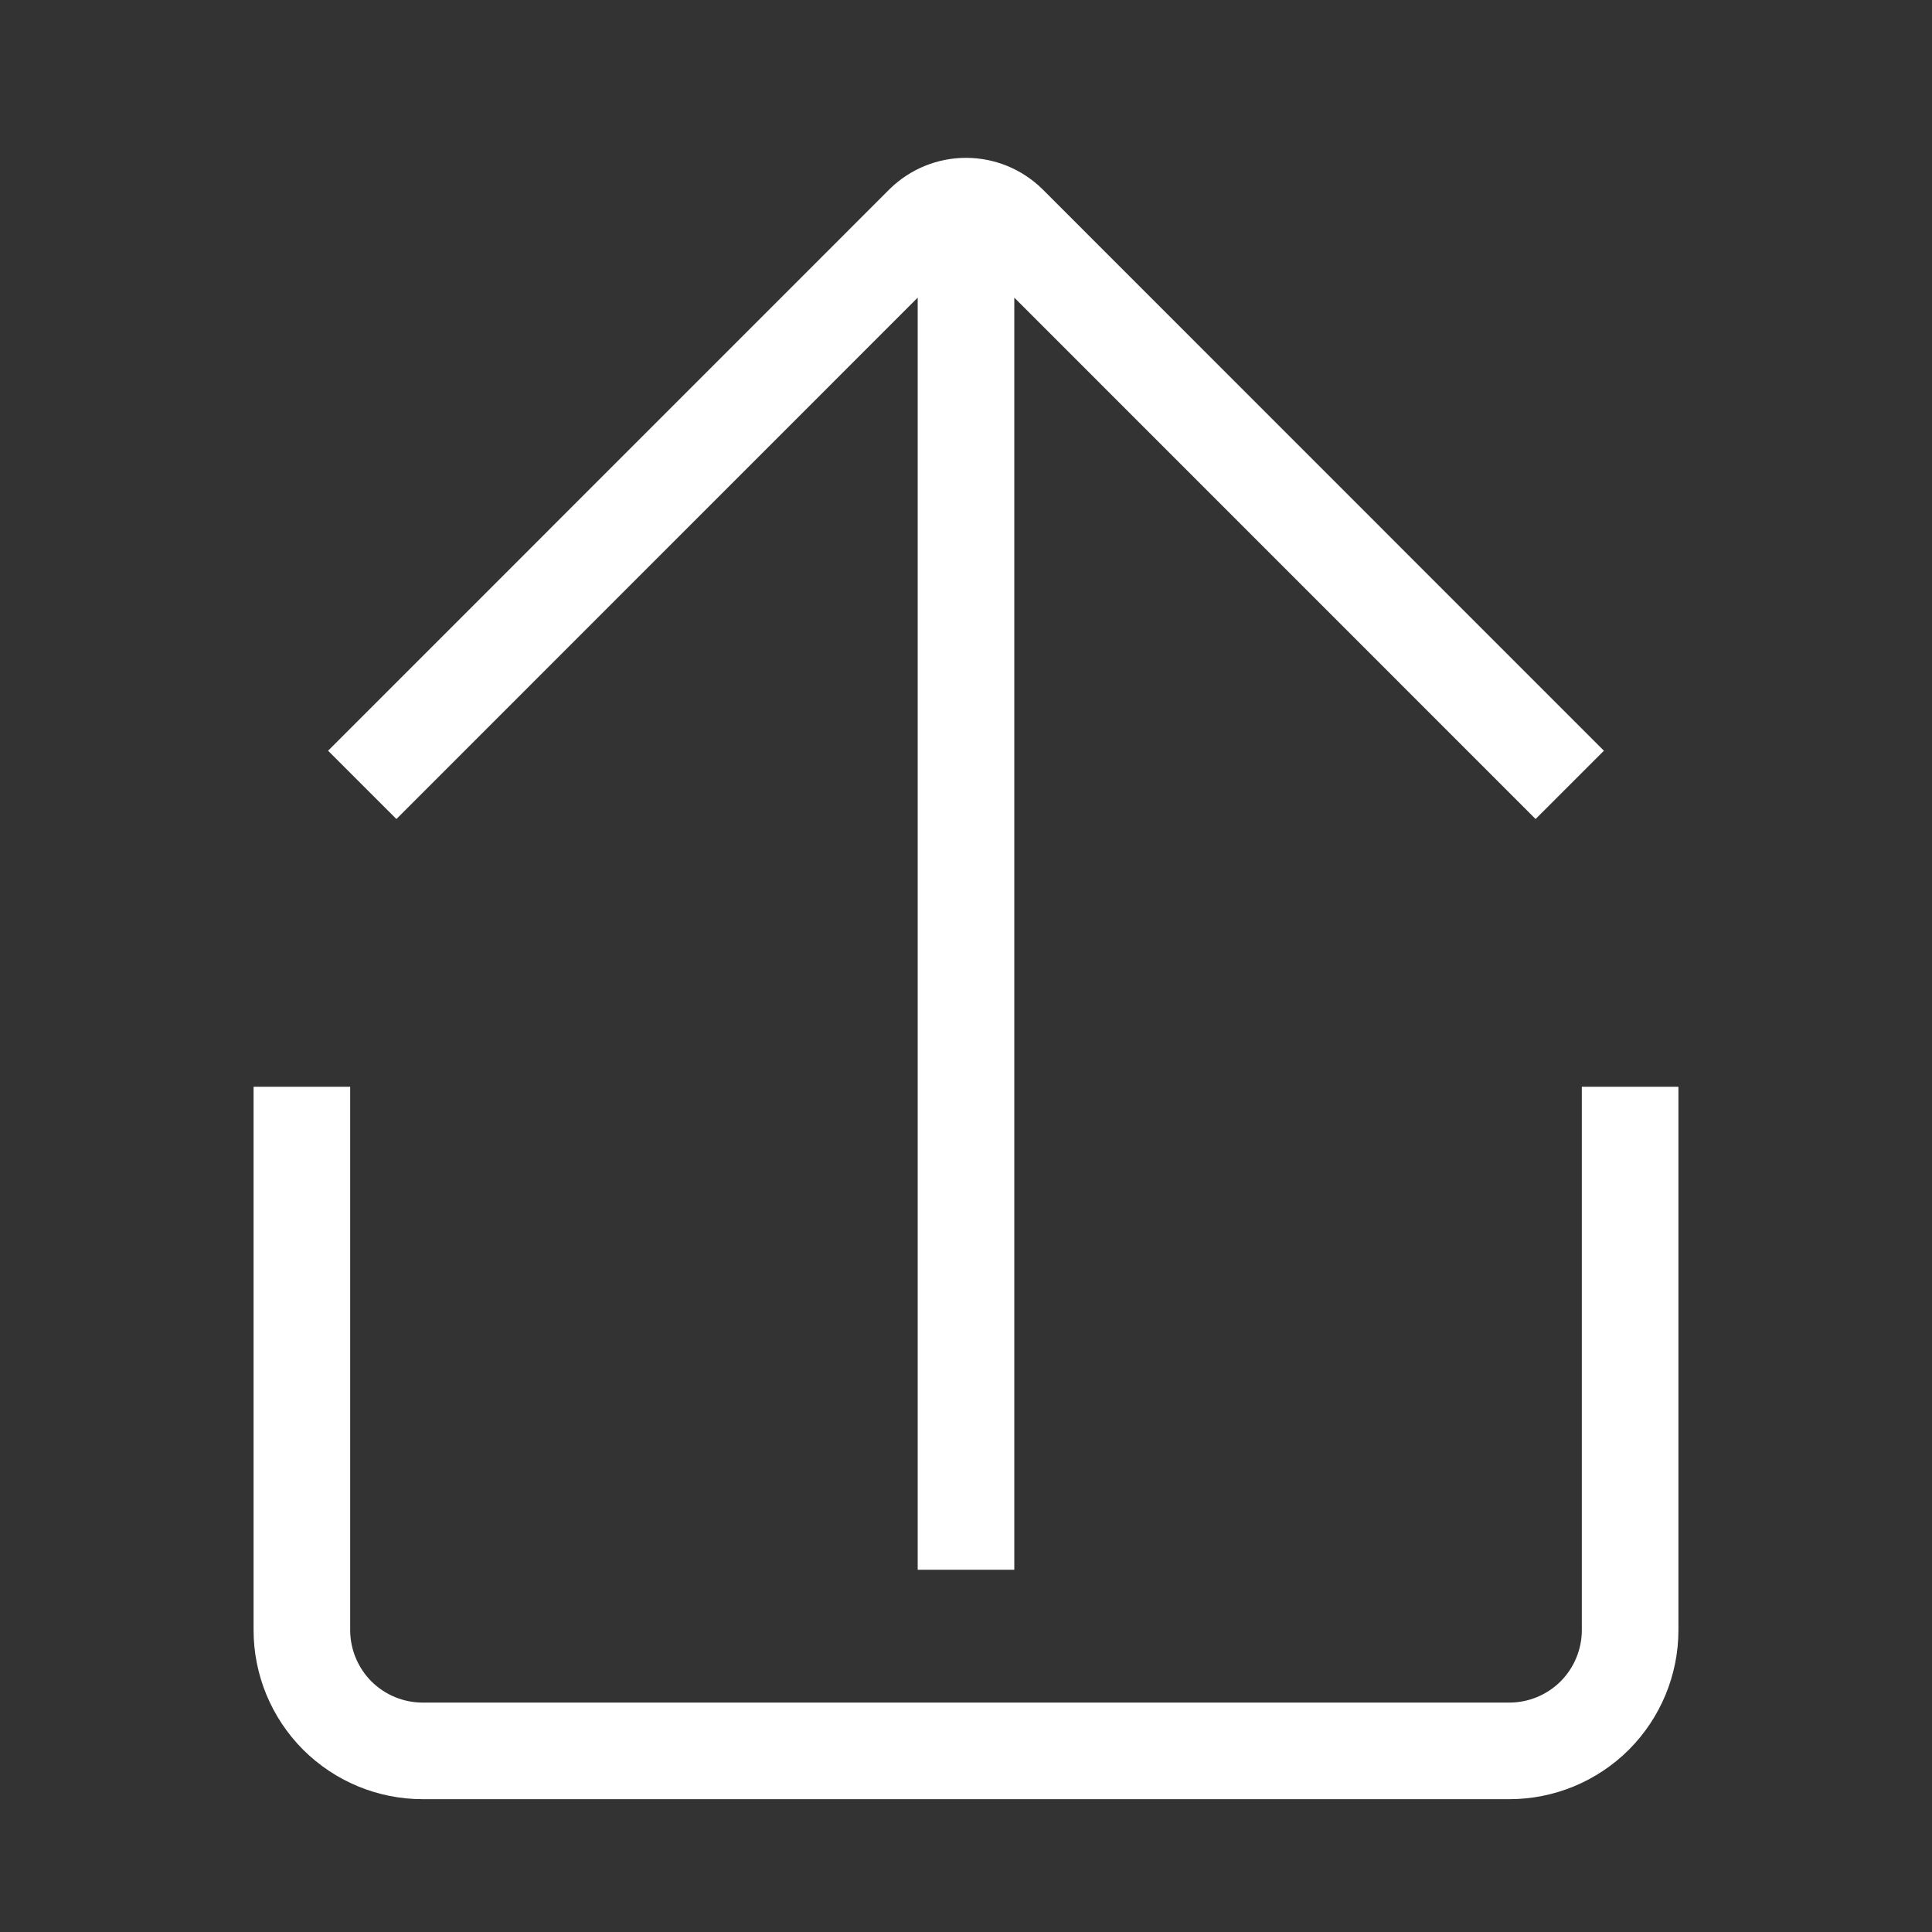 <svg xmlns="http://www.w3.org/2000/svg" width="20" height="20" viewBox="0 0 20 20" fill="none"><rect x="0" y="0" width="20" height="20" fill="#333333" stroke="none"/><path d="M16.875 11.25V16.875C16.875 17.206 16.743 17.524 16.509 17.759C16.274 17.993 15.957 18.125 15.625 18.125H4.375C4.043 18.125 3.726 17.993 3.491 17.759C3.257 17.524 3.125 17.206 3.125 16.875V11.25M10 1.875V16.25M3.75 8.125L9.562 2.312C9.679 2.198 9.836 2.134 10 2.134C10.164 2.134 10.321 2.198 10.438 2.312L16.25 8.125" stroke="white"></path></svg>